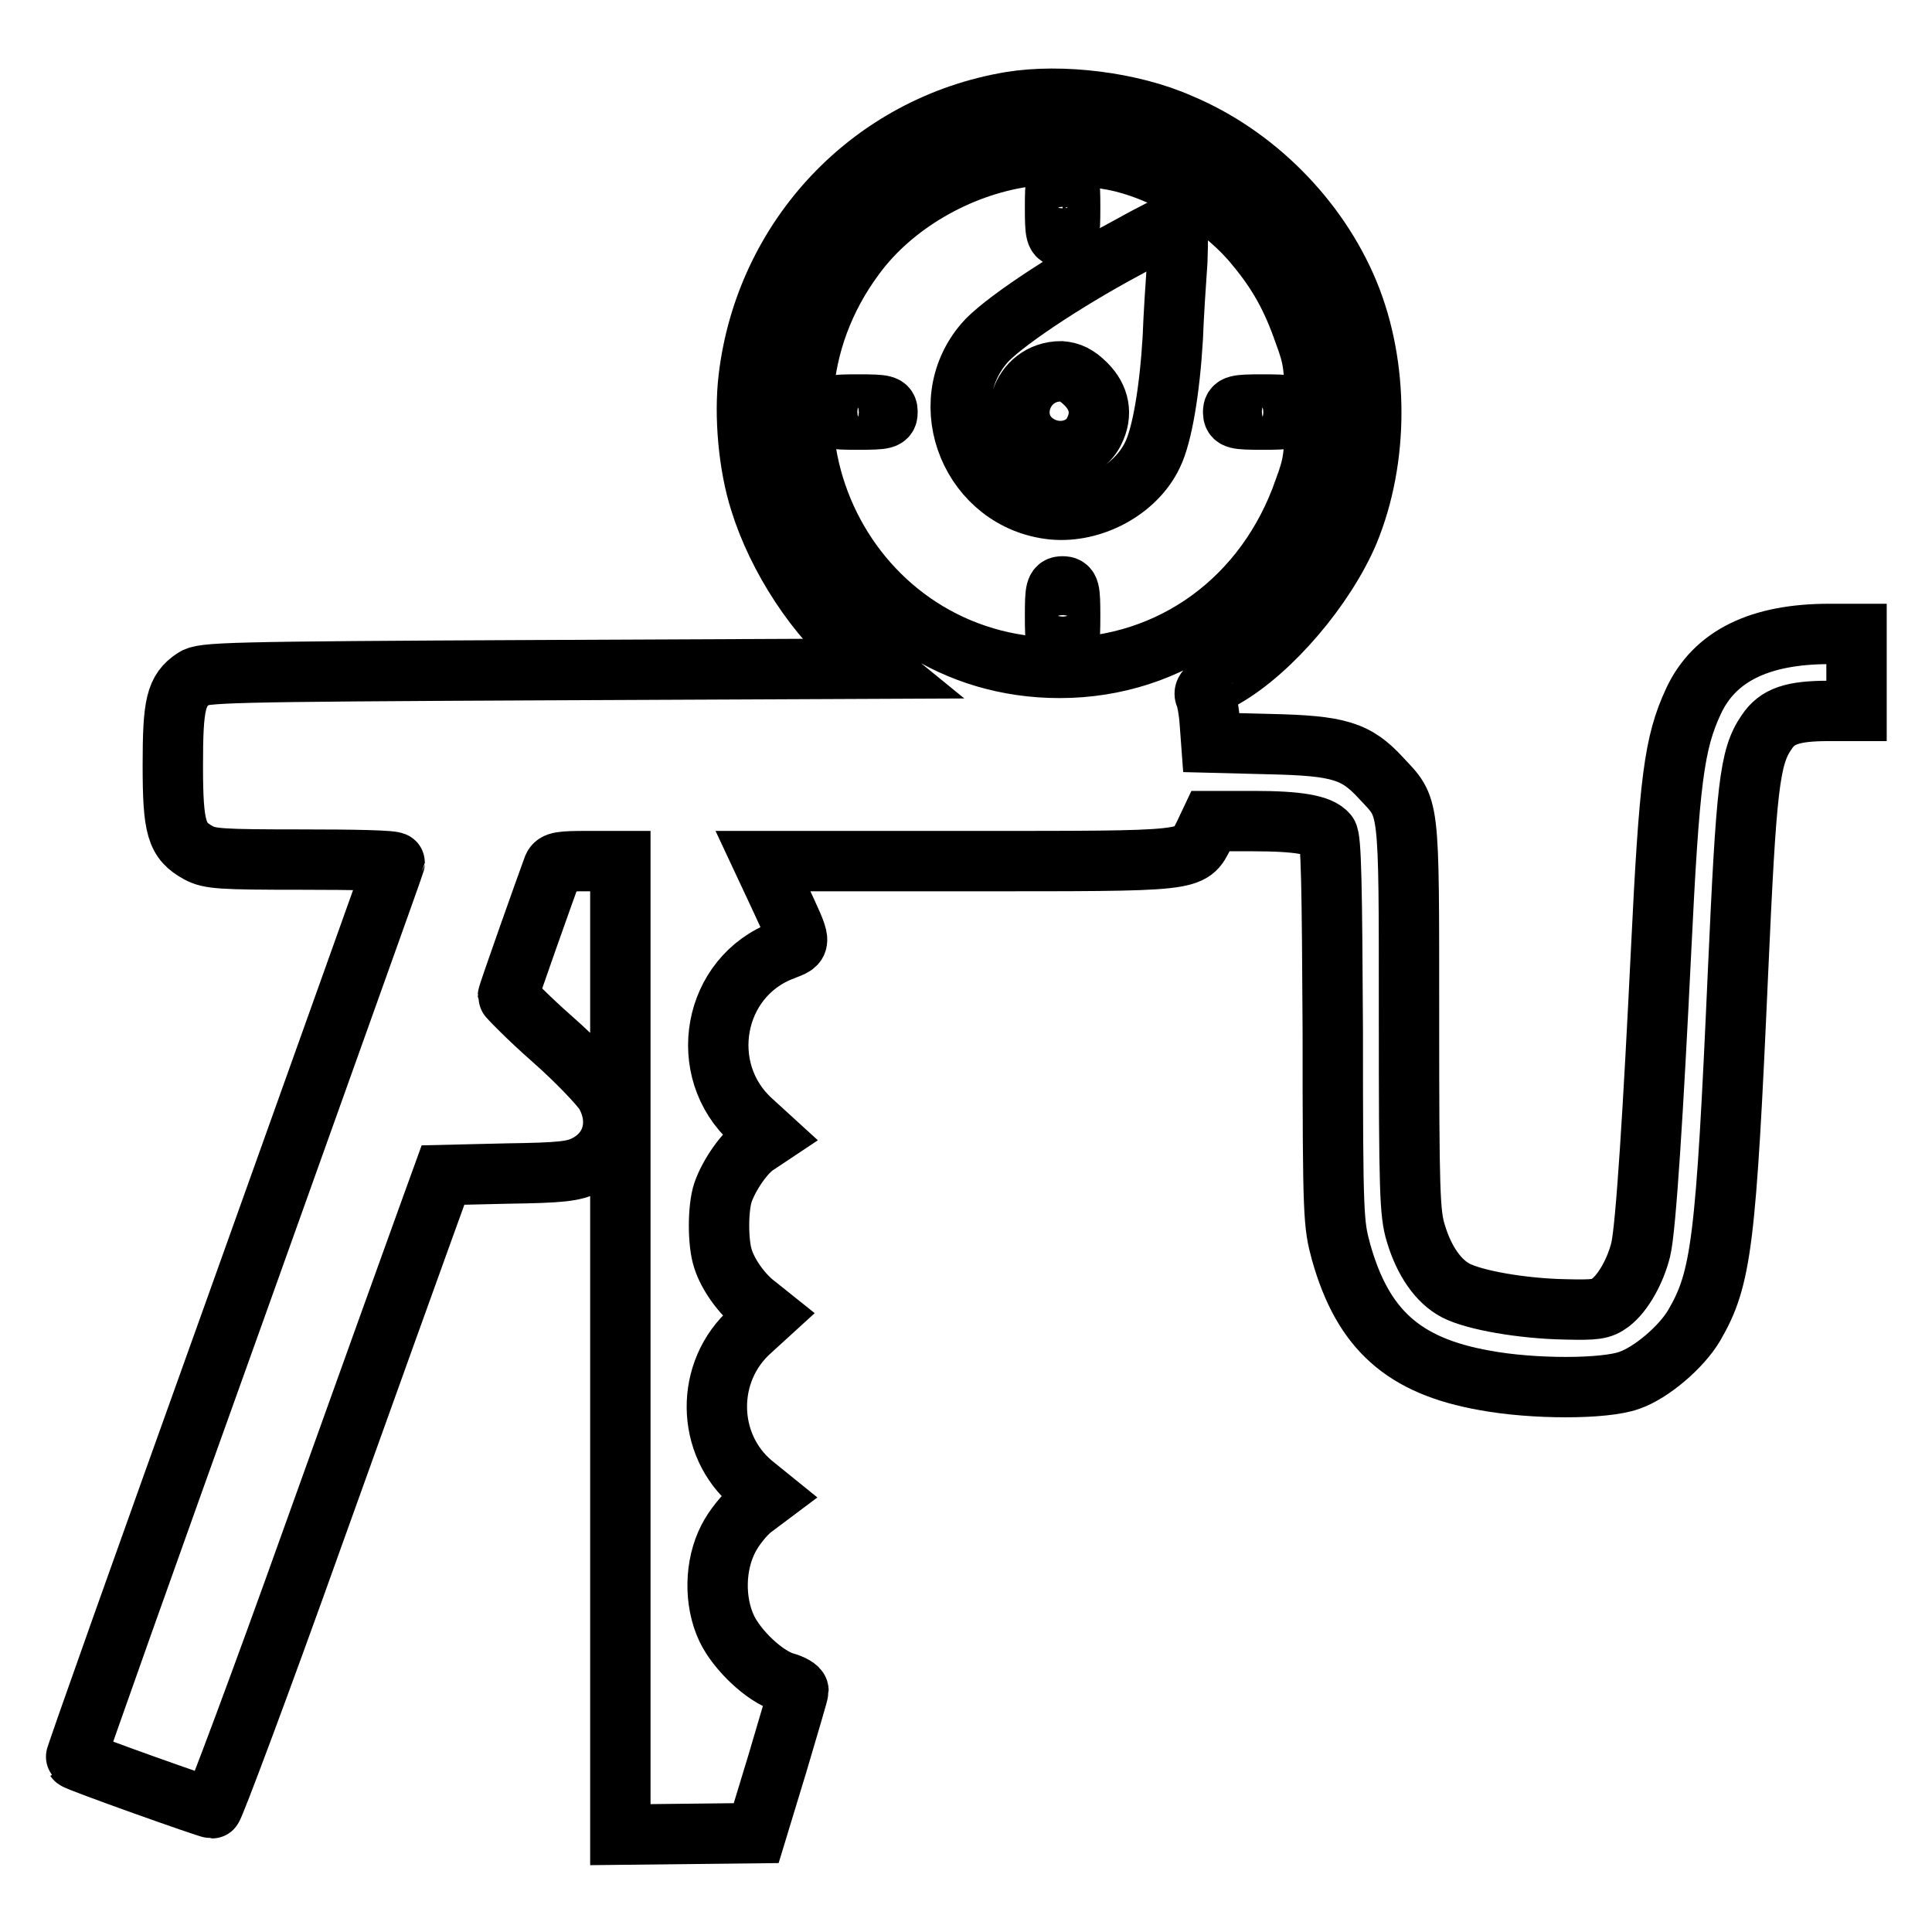 <?xml version="1.0" encoding="utf-8"?>
<!-- Svg Vector Icons : http://www.onlinewebfonts.com/icon -->
<!DOCTYPE svg PUBLIC "-//W3C//DTD SVG 1.1//EN" "http://www.w3.org/Graphics/SVG/1.1/DTD/svg11.dtd">
<svg version="1.1" xmlns="http://www.w3.org/2000/svg" xmlns:xlink="http://www.w3.org/1999/xlink" x="0px" y="0px" viewBox="0 0 256 256" enable-background="new 0 0 256 256" xml:space="preserve">
<g><g><g><path stroke-width="8" fill-opacity="0" stroke="#000000"  d="M133.9,13.5c-18.5,3.1-32.5,18-34.7,36.6c-0.6,5,0,11.6,1.5,16.3c2.3,7.5,7.6,15.6,13.2,20l2.7,2.2l-44.8,0.2c-42.2,0.2-44.9,0.3-46.1,1.1c-2.4,1.6-2.8,3.4-2.8,11.5c0,8.4,0.5,10,3.4,11.6c1.5,0.8,2.9,0.9,13.8,0.9c6.7,0,12.2,0.1,12.2,0.4c0,0.2-9.6,26.9-21.2,59.4C19.4,206.3,9.9,233,10,233.1c0.2,0.3,17.6,6.5,18.1,6.5c0.2,0,6.3-16.2,13.4-36.1c7.1-19.8,13.9-38.7,15.1-42l2.1-5.8l8.5-0.2c7.2-0.1,8.8-0.3,10.4-1.1c3.6-1.8,4.7-5.8,2.6-9.5c-0.6-1-3.7-4.3-7-7.2c-3.3-2.9-5.9-5.6-5.9-5.7c0-0.3,5-14.4,6-17.1c0.3-0.7,1-0.8,4.6-0.8h4.3v64.5v64.5l9-0.1l9-0.1l2.8-9.2c1.5-5.1,2.8-9.4,2.8-9.7c0-0.3-0.8-0.8-1.9-1.1c-2.6-0.8-6.2-4.2-7.6-7.1c-1.7-3.6-1.6-8.4,0.2-11.9c0.7-1.4,2.2-3.3,3.3-4.1l2-1.5l-2.1-1.7c-6.2-5.2-6.3-14.9-0.2-20.3l2.3-2.1l-1.5-1.2c-1.9-1.4-3.8-4-4.5-6.2c-0.7-2.1-0.7-6.7,0-8.8c0.8-2.3,2.9-5.4,4.6-6.4l1.5-1l-2.3-2.1c-7.4-6.7-5.2-19.1,4.2-22.6c2.5-1,2.5-0.6-0.5-7.1l-2.2-4.7h27c30.4,0,29.6,0.1,31.4-3.4l0.9-1.9h5.7c5.9,0,8.8,0.5,9.8,1.7c0.5,0.6,0.6,6.8,0.7,26.2c0,24.7,0.1,25.5,1.1,29.2c2.9,10.3,8.3,15.1,19,17c6.4,1.2,15.9,1.2,19.2,0c2.9-1,6.9-4.4,8.6-7.3c3.6-6.2,4.2-10.9,5.8-46.9c1.1-24.4,1.5-28.4,3.8-31.7c1.4-2.1,3.4-2.8,8.2-2.8l3.7,0v-5.1V84h-3.6c-9.2,0-15.2,2.9-18,8.9c-2.6,5.6-3.2,10.5-4.3,33.1c-1,20.5-2,36.8-2.7,39.6c-0.7,2.8-2.3,5.7-4,7c-1.2,0.9-2,1-6,0.9c-5.6-0.1-12-1.2-14.5-2.5c-2.3-1.2-4.2-3.9-5.3-7.6c-0.8-2.6-0.9-5.5-0.9-28.7c0-29,0.1-27.5-3.7-31.6c-3.3-3.6-5.6-4.3-14.7-4.5l-7.8-0.2l-0.2-2.7c-0.1-1.5-0.4-3.1-0.6-3.5c-0.3-0.6,0.3-1.2,2.5-2.4c6.3-3.6,13.4-12,16.5-19.3c4-9.7,4-22,0-31.7c-4.1-9.9-12.5-18.3-22.3-22.4C149.9,13.5,140.6,12.4,133.9,13.5z M148.8,21.5c6.4,1.6,13.6,6.1,17.6,11.1c3,3.6,4.8,6.9,6.4,11.5c1.3,3.5,1.4,4.5,1.4,10.4s-0.1,6.9-1.4,10.4c-5,14.4-17.5,23.6-32.4,23.6c-28.1,0-44-31.9-27.1-54.6c5-6.8,13.6-11.8,22.3-13.1C139.2,20.2,145.2,20.6,148.8,21.5z"/><path stroke-width="8" fill-opacity="0" stroke="#000000"  d="M139.8,27.5c0,3.5,0.1,3.9,1,3.9c0.9,0,1-0.3,1-3.9s-0.1-3.9-1-3.9C139.9,23.7,139.8,24,139.8,27.5z"/><path stroke-width="8" fill-opacity="0" stroke="#000000"  d="M149.2,32.9c-8.4,4.5-16.7,10.1-18.8,12.6c-6.9,8.1-1.6,20.9,9.1,22c5.3,0.5,11-2.6,13.2-7.2c1.3-2.6,2.3-8.7,2.7-15.5c0.1-2.8,0.4-7.4,0.6-10.2c0.1-2.8,0.1-5.1-0.1-5.1C155.6,29.5,152.6,31,149.2,32.9z M143.9,50.9c1.8,1.8,2.2,4,1.1,6.2c-1.2,2.6-4.8,3.5-7.5,1.8c-4.5-2.8-2.3-9.7,3.1-9.7C141.8,49.3,142.7,49.7,143.9,50.9z"/><path stroke-width="8" fill-opacity="0" stroke="#000000"  d="M109.8,54.6c0,0.9,0.3,1,3.9,1s3.9-0.1,3.9-1s-0.3-1-3.9-1C110.2,53.6,109.8,53.7,109.8,54.6z"/><path stroke-width="8" fill-opacity="0" stroke="#000000"  d="M163.4,54.6c0,0.9,0.3,1,3.9,1c3.5,0,3.9-0.1,3.9-1s-0.3-1-3.9-1C163.8,53.6,163.4,53.7,163.4,54.6z"/><path stroke-width="8" fill-opacity="0" stroke="#000000"  d="M139.8,81.6c0,3.5,0.1,3.9,1,3.9c0.9,0,1-0.3,1-3.9c0-3.5-0.1-3.9-1-3.9C139.9,77.7,139.8,78.1,139.8,81.6z"/></g></g></g>
</svg>